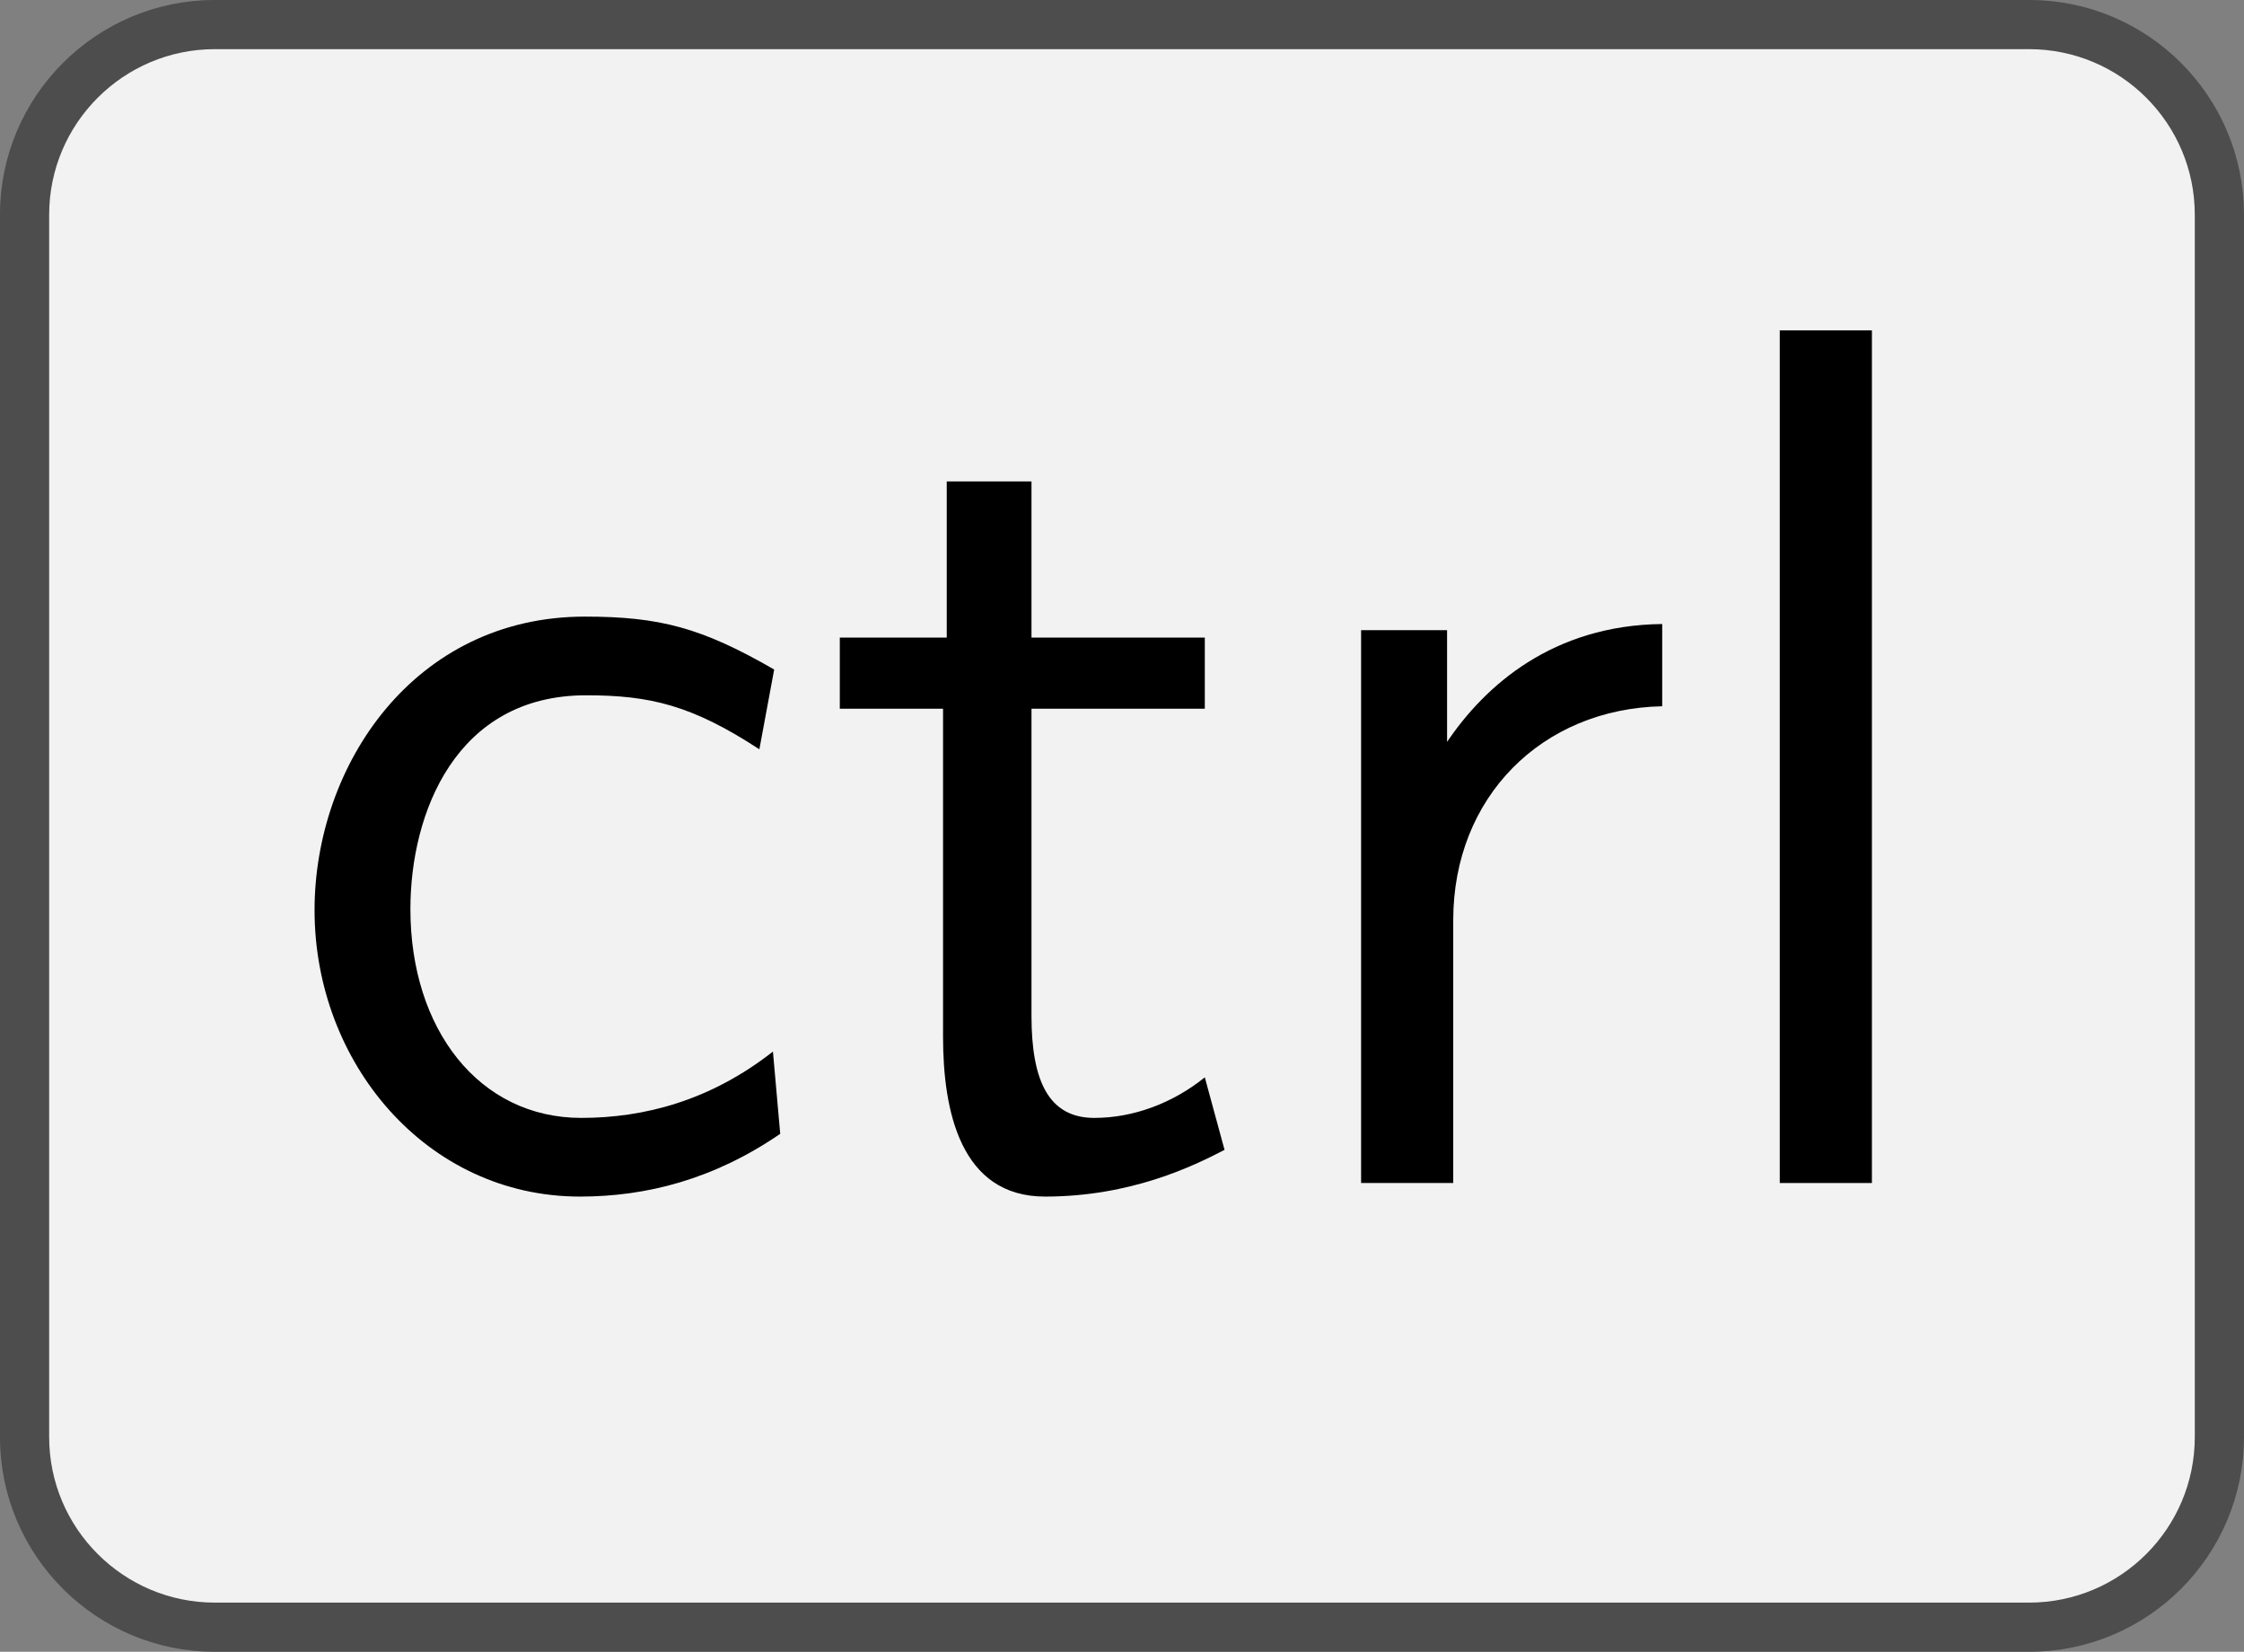 <?xml version='1.0' encoding='UTF-8'?>
<!-- This file was generated by dvisvgm 2.11.1 -->
<svg version='1.1' xmlns='http://www.w3.org/2000/svg' xmlns:xlink='http://www.w3.org/1999/xlink' width='25.468pt' height='18.752pt' viewBox='-0 266.011 25.468 18.752'>
<rect x="-0" y="266.011" width="25.468" height="18.752" fill="#808080" stroke="none"/>
<defs>
<path id='g16-99' d='M4.134-.399L4.075-1.066C3.567-.667 3.029-.528 2.521-.528C1.694-.528 1.136-1.245 1.136-2.222C1.136-2.999 1.504-3.955 2.56-3.955C3.078-3.955 3.417-3.875 3.965-3.517L4.085-4.164C3.497-4.503 3.158-4.593 2.55-4.593C1.166-4.593 .359-3.387 .359-2.212C.359-.976 1.265 .11 2.511 .11C3.049 .11 3.597-.03 4.134-.399Z'/>
<path id='g16-108' d='M1.554 0V-6.914H.807V0H1.554Z'/>
<path id='g16-114' d='M3.258-3.866V-4.533C2.371-4.523 1.823-4.035 1.514-3.577V-4.483H.817V0H1.564V-2.132C1.564-3.128 2.281-3.846 3.258-3.866Z'/>
<path id='g16-116' d='M3.308-.269L3.148-.857C2.889-.648 2.57-.528 2.252-.528C1.883-.528 1.743-.827 1.743-1.355V-3.846H3.148V-4.423H1.743V-5.689H1.056V-4.423H.189V-3.846H1.026V-1.186C1.026-.588 1.166 .11 1.853 .11C2.55 .11 3.059-.139 3.308-.269Z'/>
</defs>
<g id='page1' transform='matrix(1.4 0 0 1.4 0 0)'>
<path d='M16.449 190.207H1.742C.891 190.207 .199 190.898 .199 191.75V201.66C.199 202.512 .891 203.203 1.742 203.203H16.449C17.301 203.203 17.992 202.512 17.992 201.66V191.75C17.992 190.898 17.301 190.207 16.449 190.207Z' fill='#f2f2f2'/>
<path d='M16.449 190.207H1.742C.891 190.207 .199 190.898 .199 191.75V201.66C.199 202.512 .891 203.203 1.742 203.203H16.449C17.301 203.203 17.992 202.512 17.992 201.66V191.75C17.992 190.898 17.301 190.207 16.449 190.207Z' stroke='#4d4d4d' fill='none' stroke-width='.399' stroke-miterlimit='10'/>
<g transform='matrix(1 0 0 1 -6.905 2.895)'>
<use x='9.096' y='196.706' xlink:href='#g16-99'/>
<use x='13.524' y='196.706' xlink:href='#g16-116'/>
<use x='17.122' y='196.706' xlink:href='#g16-114'/>
<use x='20.526' y='196.706' xlink:href='#g16-108'/>
</g>
</g>
</svg>